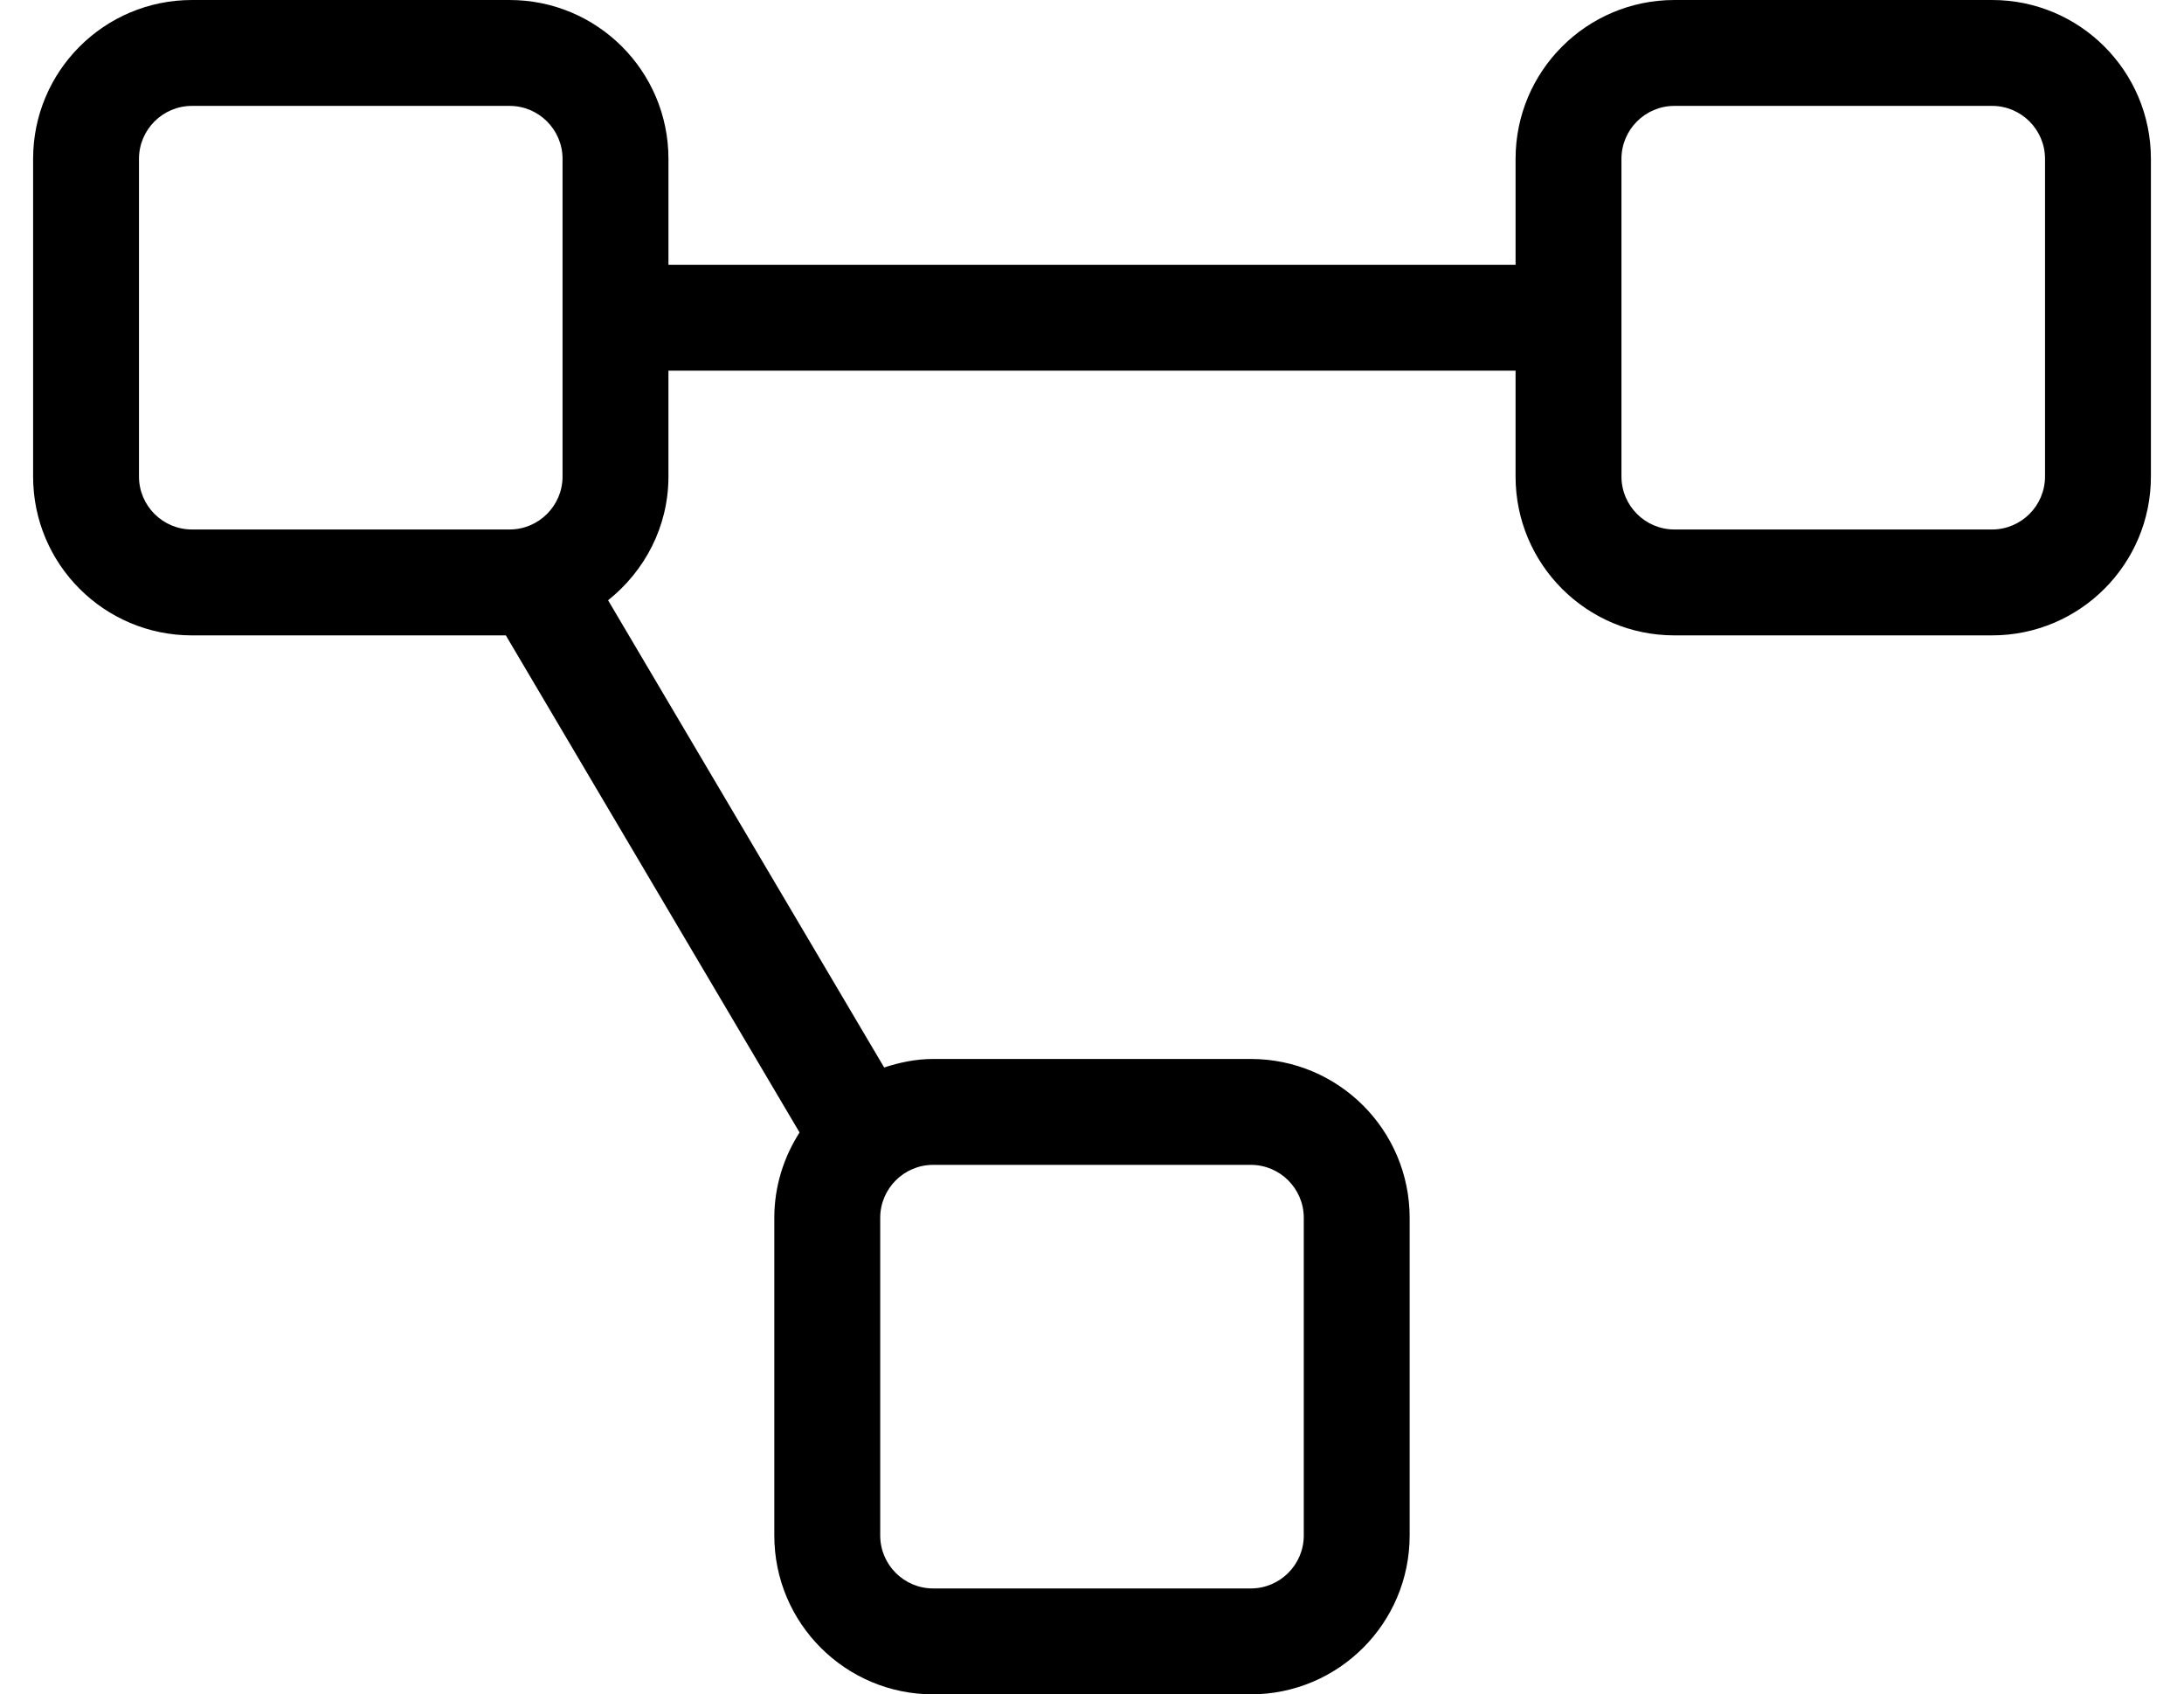<?xml version="1.0" standalone="no"?>
<!DOCTYPE svg PUBLIC "-//W3C//DTD SVG 1.1//EN" "http://www.w3.org/Graphics/SVG/1.1/DTD/svg11.dtd" >
<svg xmlns="http://www.w3.org/2000/svg" xmlns:xlink="http://www.w3.org/1999/xlink" version="1.1" viewBox="-10 0 660 512">
   <path fill="currentColor"
d="M592 0c26.51 0 48 21.49 48 48v96c0 26.51 -21.49 48 -48 48h-96c-26.51 0 -48 -21.49 -48 -48v-32h-256v32c0 15.2 -7.2 28.59 -18.24 37.39l83.431 141.181c4.689 -1.53 9.6 -2.57 14.8 -2.57h96
c26.51 0 48 21.49 48 48v96c0 26.51 -21.49 48 -48 48h-96c-26.51 0 -48 -21.49 -48 -48v-96c0 -9.52 2.859 -18.33 7.63 -25.79l-88.76 -150.21h-94.86c-26.51 0 -48 -21.49 -48 -48v-96c0 -26.51 21.49 -48 48 -48h96
c26.51 0 48 21.49 48 48v32h256v-32c0 -26.51 21.49 -48 48 -48h96zM32 144c0 8.82 7.18 16 16 16h96c8.82 0 16 -7.18 16 -16v-96c0 -8.82 -7.18 -16 -16 -16h-96c-8.82 0 -16 7.18 -16 16v96zM368 352h-96c-8.82 0 -16 7.18 -16 16
v96c0 8.82 7.18 16 16 16h96c8.82 0 16 -7.18 16 -16v-96c0 -8.82 -7.18 -16 -16 -16zM608 144v-96c0 -8.82 -7.18 -16 -16 -16h-96c-8.82 0 -16 7.18 -16 16v96c0 8.82 7.18 16 16 16h96c8.82 0 16 -7.18 16 -16z" />
</svg>
